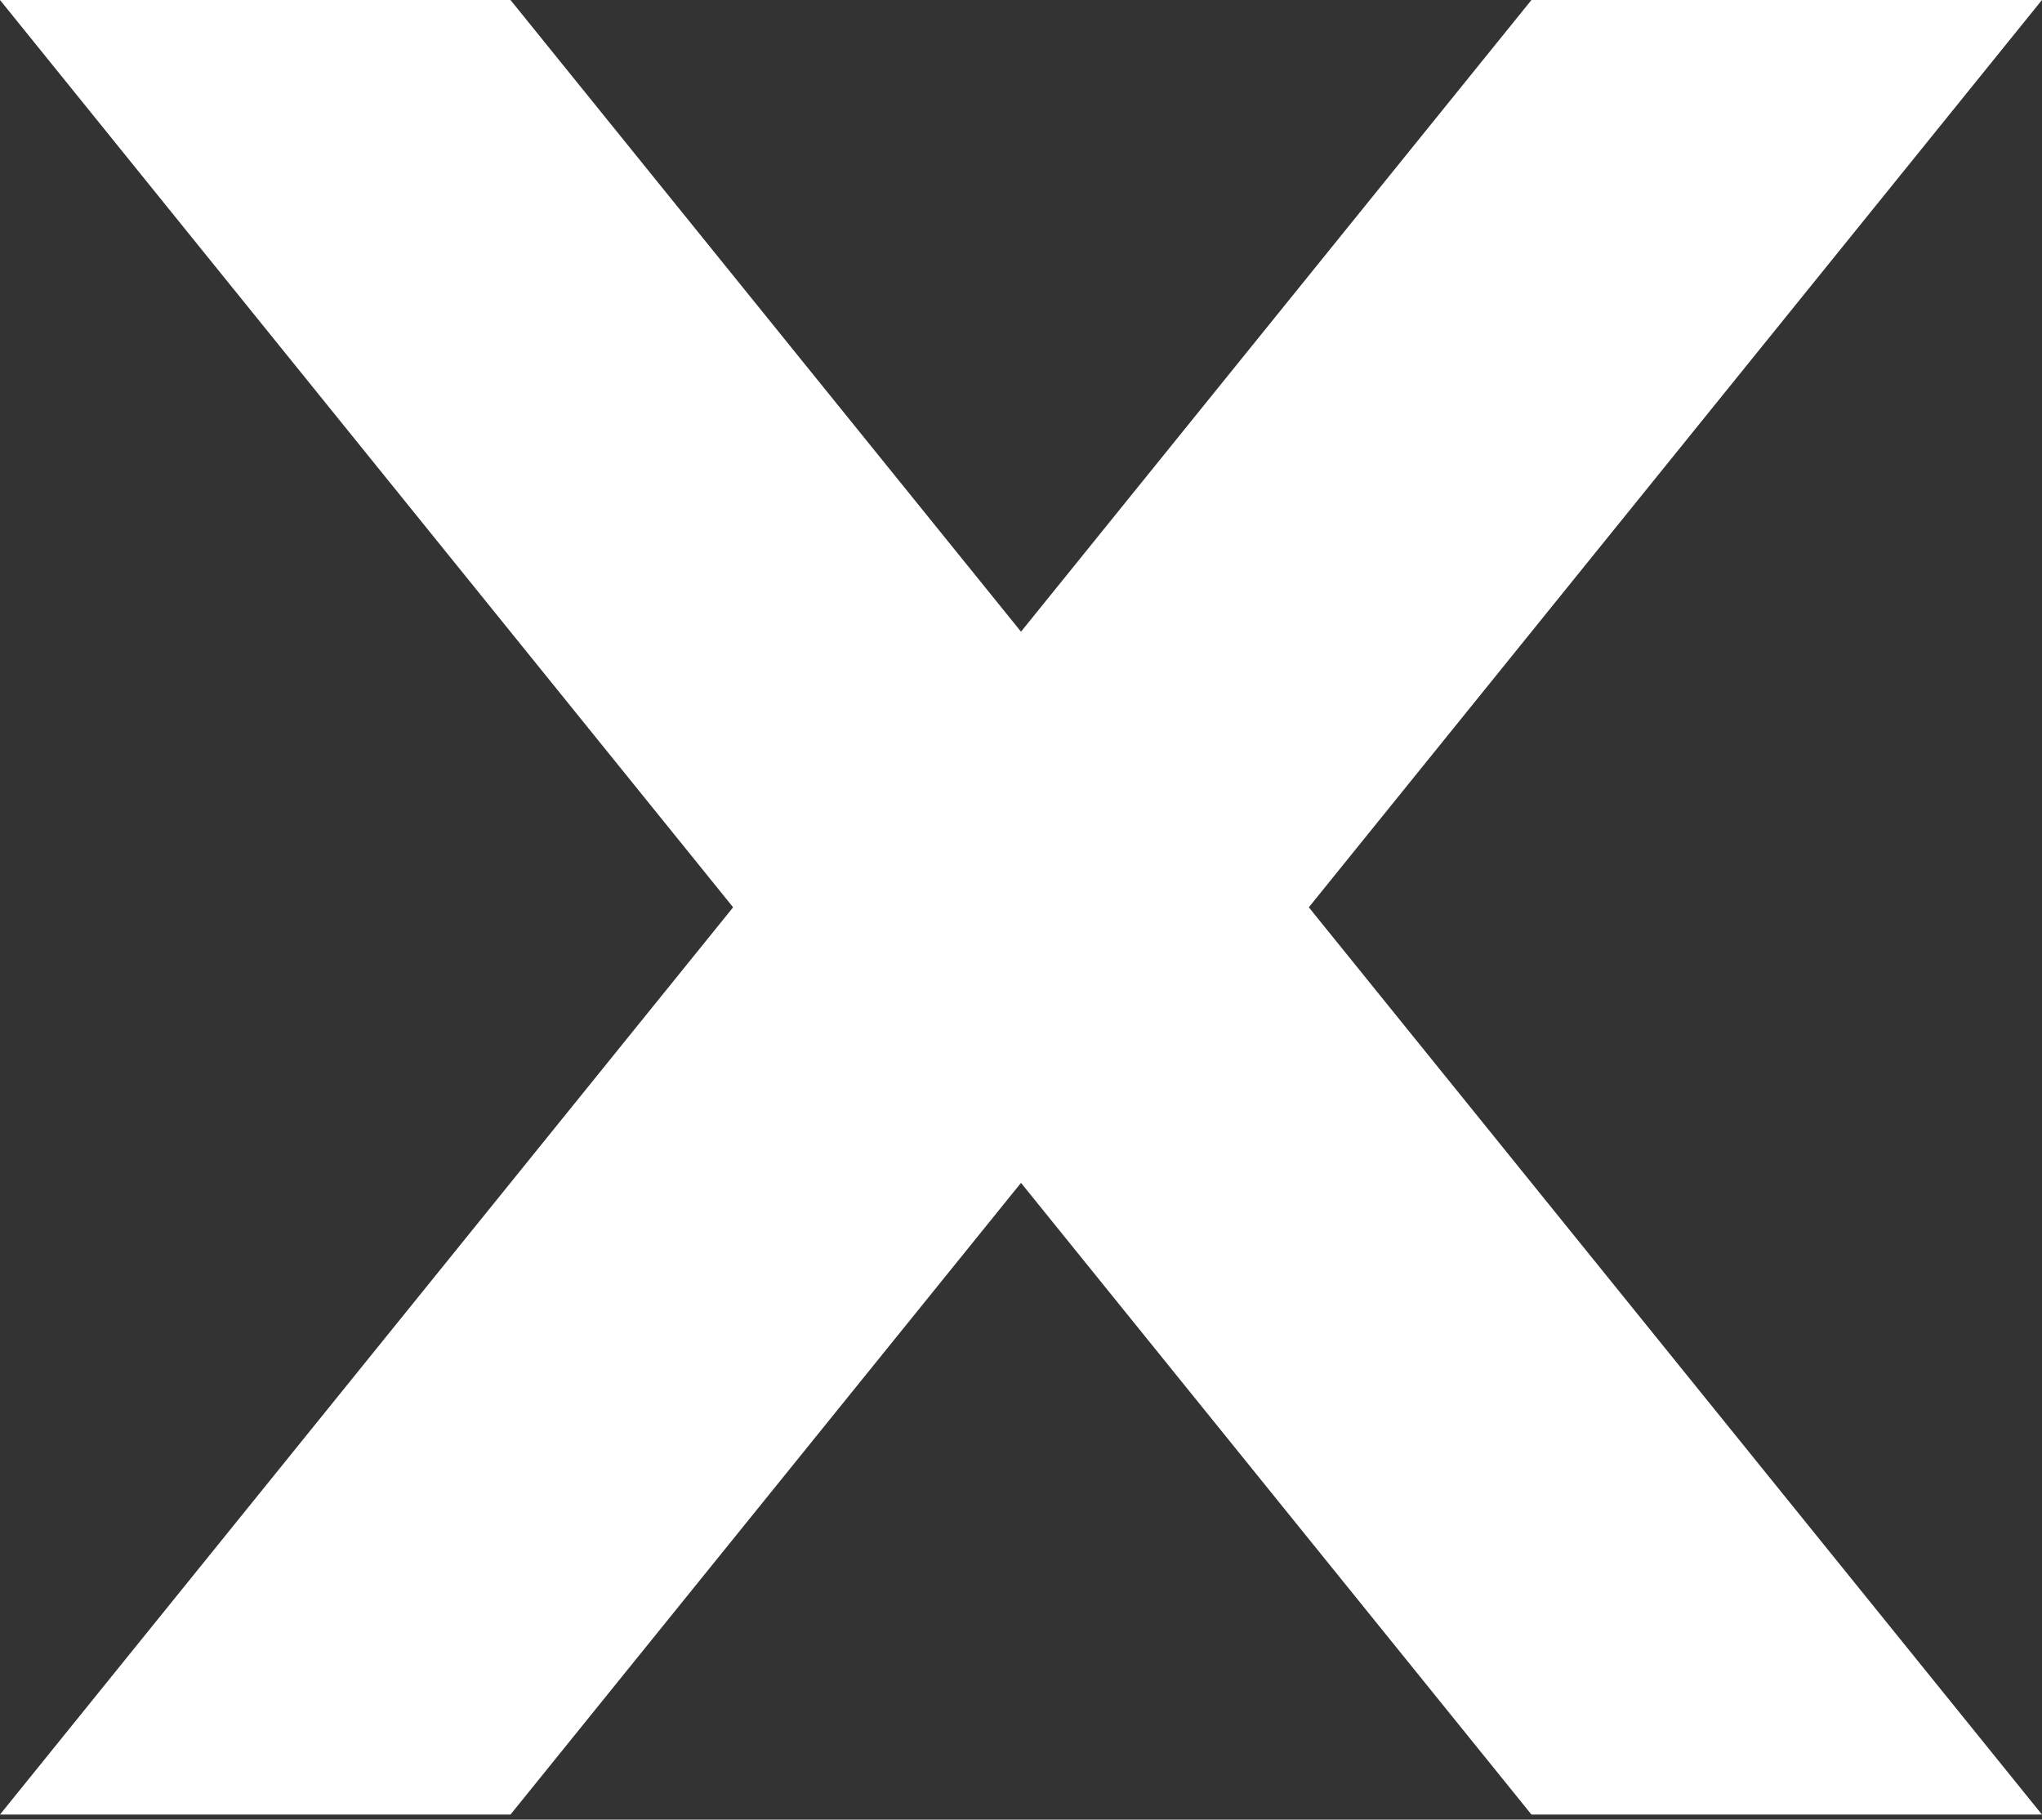 <?xml version="1.0" encoding="UTF-8" standalone="no"?>
<!DOCTYPE svg PUBLIC "-//W3C//DTD SVG 1.1//EN" "http://www.w3.org/Graphics/SVG/1.1/DTD/svg11.dtd">
<svg width="100%" height="100%" viewBox="0 0 367 327" version="1.1" xmlns="http://www.w3.org/2000/svg" xmlns:xlink="http://www.w3.org/1999/xlink" xml:space="preserve" xmlns:serif="http://www.serif.com/" style="fill-rule:evenodd;clip-rule:evenodd;stroke-linejoin:round;stroke-miterlimit:2;">
    <rect x="0" y="0" width="367" height="327" fill="#333333" stroke="none"/>
    <g transform="matrix(1,0,0,1,-1193.83,-1633.73)">
        <path d="M1377.33,1747.25L1469.07,1633.73L1560.82,1633.73L1429.06,1796.78L1560.82,1959.82L1469.07,1959.82L1377.33,1846.3L1285.58,1959.82L1193.83,1959.82L1325.59,1796.78L1193.83,1633.73L1285.58,1633.73L1377.33,1747.25Z" style="fill:white;"/>
    </g>
</svg>
